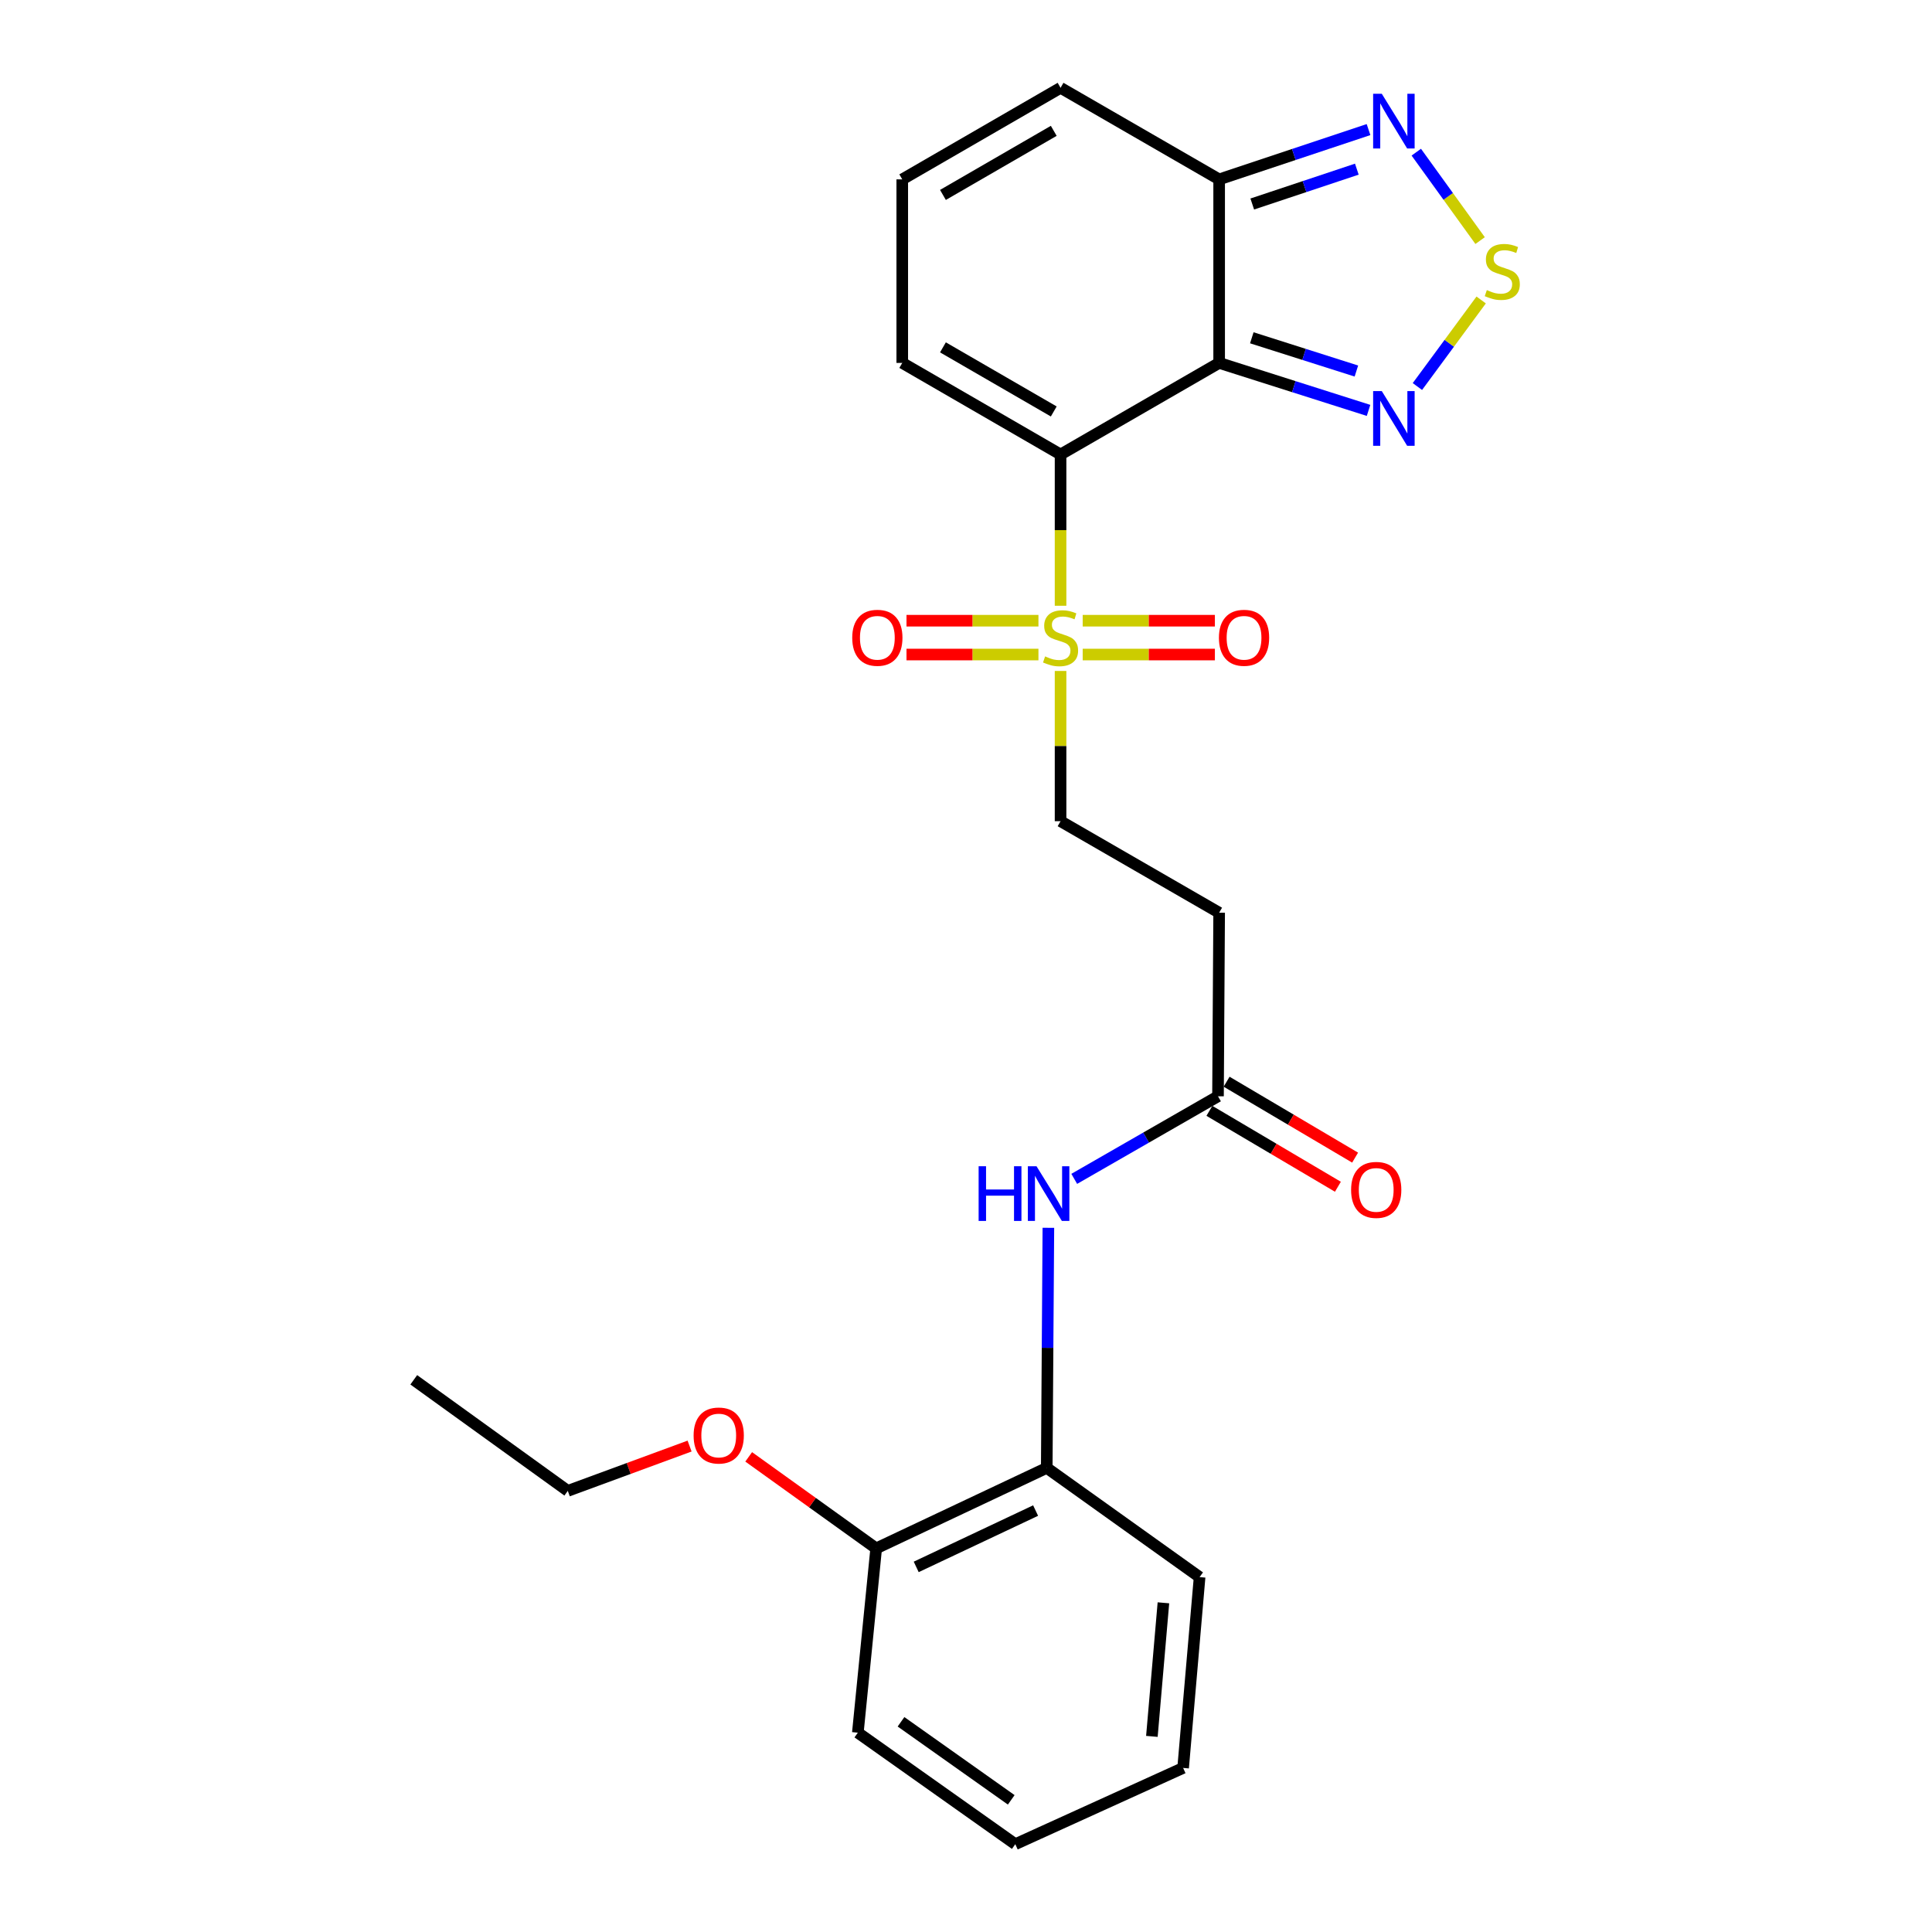 <?xml version='1.0' encoding='iso-8859-1'?>
<svg version='1.1' baseProfile='full'
              xmlns='http://www.w3.org/2000/svg'
                      xmlns:rdkit='http://www.rdkit.org/xml'
                      xmlns:xlink='http://www.w3.org/1999/xlink'
                  xml:space='preserve'
width='1000px' height='1000px' viewBox='0 0 1000 1000'>
<!-- END OF HEADER -->
<rect style='opacity:1.0;fill:#FFFFFF;stroke:none' width='1000' height='1000' x='0' y='0'> </rect>
<path class='bond-0' d='M 548.945,235.241 L 631.03,187.841' style='fill:none;fill-rule:evenodd;stroke:#000000;stroke-width:6px;stroke-linecap:butt;stroke-linejoin:miter;stroke-opacity:1' />
<path class='bond-1' d='M 548.945,235.241 L 548.945,274.392' style='fill:none;fill-rule:evenodd;stroke:#000000;stroke-width:6px;stroke-linecap:butt;stroke-linejoin:miter;stroke-opacity:1' />
<path class='bond-1' d='M 548.945,274.392 L 548.945,313.542' style='fill:none;fill-rule:evenodd;stroke:#CCCC00;stroke-width:6px;stroke-linecap:butt;stroke-linejoin:miter;stroke-opacity:1' />
<path class='bond-8' d='M 548.945,235.241 L 467.006,187.841' style='fill:none;fill-rule:evenodd;stroke:#000000;stroke-width:6px;stroke-linecap:butt;stroke-linejoin:miter;stroke-opacity:1' />
<path class='bond-8' d='M 545.423,212.972 L 488.066,179.792' style='fill:none;fill-rule:evenodd;stroke:#000000;stroke-width:6px;stroke-linecap:butt;stroke-linejoin:miter;stroke-opacity:1' />
<path class='bond-2' d='M 631.03,187.841 L 669.695,200.131' style='fill:none;fill-rule:evenodd;stroke:#000000;stroke-width:6px;stroke-linecap:butt;stroke-linejoin:miter;stroke-opacity:1' />
<path class='bond-2' d='M 669.695,200.131 L 708.36,212.422' style='fill:none;fill-rule:evenodd;stroke:#0000FF;stroke-width:6px;stroke-linecap:butt;stroke-linejoin:miter;stroke-opacity:1' />
<path class='bond-2' d='M 647.935,174.838 L 675,183.442' style='fill:none;fill-rule:evenodd;stroke:#000000;stroke-width:6px;stroke-linecap:butt;stroke-linejoin:miter;stroke-opacity:1' />
<path class='bond-2' d='M 675,183.442 L 702.065,192.045' style='fill:none;fill-rule:evenodd;stroke:#0000FF;stroke-width:6px;stroke-linecap:butt;stroke-linejoin:miter;stroke-opacity:1' />
<path class='bond-4' d='M 631.03,187.841 L 631.03,92.845' style='fill:none;fill-rule:evenodd;stroke:#000000;stroke-width:6px;stroke-linecap:butt;stroke-linejoin:miter;stroke-opacity:1' />
<path class='bond-9' d='M 548.945,347.287 L 548.945,386.167' style='fill:none;fill-rule:evenodd;stroke:#CCCC00;stroke-width:6px;stroke-linecap:butt;stroke-linejoin:miter;stroke-opacity:1' />
<path class='bond-9' d='M 548.945,386.167 L 548.945,425.047' style='fill:none;fill-rule:evenodd;stroke:#000000;stroke-width:6px;stroke-linecap:butt;stroke-linejoin:miter;stroke-opacity:1' />
<path class='bond-12' d='M 560.399,338.788 L 594.611,338.788' style='fill:none;fill-rule:evenodd;stroke:#CCCC00;stroke-width:6px;stroke-linecap:butt;stroke-linejoin:miter;stroke-opacity:1' />
<path class='bond-12' d='M 594.611,338.788 L 628.824,338.788' style='fill:none;fill-rule:evenodd;stroke:#FF0000;stroke-width:6px;stroke-linecap:butt;stroke-linejoin:miter;stroke-opacity:1' />
<path class='bond-12' d='M 560.399,321.276 L 594.611,321.276' style='fill:none;fill-rule:evenodd;stroke:#CCCC00;stroke-width:6px;stroke-linecap:butt;stroke-linejoin:miter;stroke-opacity:1' />
<path class='bond-12' d='M 594.611,321.276 L 628.824,321.276' style='fill:none;fill-rule:evenodd;stroke:#FF0000;stroke-width:6px;stroke-linecap:butt;stroke-linejoin:miter;stroke-opacity:1' />
<path class='bond-13' d='M 537.494,321.276 L 503.347,321.276' style='fill:none;fill-rule:evenodd;stroke:#CCCC00;stroke-width:6px;stroke-linecap:butt;stroke-linejoin:miter;stroke-opacity:1' />
<path class='bond-13' d='M 503.347,321.276 L 469.2,321.276' style='fill:none;fill-rule:evenodd;stroke:#FF0000;stroke-width:6px;stroke-linecap:butt;stroke-linejoin:miter;stroke-opacity:1' />
<path class='bond-13' d='M 537.494,338.788 L 503.347,338.788' style='fill:none;fill-rule:evenodd;stroke:#CCCC00;stroke-width:6px;stroke-linecap:butt;stroke-linejoin:miter;stroke-opacity:1' />
<path class='bond-13' d='M 503.347,338.788 L 469.2,338.788' style='fill:none;fill-rule:evenodd;stroke:#FF0000;stroke-width:6px;stroke-linecap:butt;stroke-linejoin:miter;stroke-opacity:1' />
<path class='bond-3' d='M 733.646,200.065 L 750.147,177.667' style='fill:none;fill-rule:evenodd;stroke:#0000FF;stroke-width:6px;stroke-linecap:butt;stroke-linejoin:miter;stroke-opacity:1' />
<path class='bond-3' d='M 750.147,177.667 L 766.648,155.269' style='fill:none;fill-rule:evenodd;stroke:#CCCC00;stroke-width:6px;stroke-linecap:butt;stroke-linejoin:miter;stroke-opacity:1' />
<path class='bond-26' d='M 766.103,124.53 L 749.586,101.645' style='fill:none;fill-rule:evenodd;stroke:#CCCC00;stroke-width:6px;stroke-linecap:butt;stroke-linejoin:miter;stroke-opacity:1' />
<path class='bond-26' d='M 749.586,101.645 L 733.068,78.761' style='fill:none;fill-rule:evenodd;stroke:#0000FF;stroke-width:6px;stroke-linecap:butt;stroke-linejoin:miter;stroke-opacity:1' />
<path class='bond-5' d='M 631.03,92.845 L 669.689,79.957' style='fill:none;fill-rule:evenodd;stroke:#000000;stroke-width:6px;stroke-linecap:butt;stroke-linejoin:miter;stroke-opacity:1' />
<path class='bond-5' d='M 669.689,79.957 L 708.349,67.07' style='fill:none;fill-rule:evenodd;stroke:#0000FF;stroke-width:6px;stroke-linecap:butt;stroke-linejoin:miter;stroke-opacity:1' />
<path class='bond-5' d='M 648.166,105.592 L 675.228,96.571' style='fill:none;fill-rule:evenodd;stroke:#000000;stroke-width:6px;stroke-linecap:butt;stroke-linejoin:miter;stroke-opacity:1' />
<path class='bond-5' d='M 675.228,96.571 L 702.289,87.549' style='fill:none;fill-rule:evenodd;stroke:#0000FF;stroke-width:6px;stroke-linecap:butt;stroke-linejoin:miter;stroke-opacity:1' />
<path class='bond-25' d='M 631.03,92.845 L 548.945,45.455' style='fill:none;fill-rule:evenodd;stroke:#000000;stroke-width:6px;stroke-linecap:butt;stroke-linejoin:miter;stroke-opacity:1' />
<path class='bond-6' d='M 556.025,610.179 L 593.231,588.806' style='fill:none;fill-rule:evenodd;stroke:#0000FF;stroke-width:6px;stroke-linecap:butt;stroke-linejoin:miter;stroke-opacity:1' />
<path class='bond-6' d='M 593.231,588.806 L 630.436,567.433' style='fill:none;fill-rule:evenodd;stroke:#000000;stroke-width:6px;stroke-linecap:butt;stroke-linejoin:miter;stroke-opacity:1' />
<path class='bond-11' d='M 542.637,635.51 L 542.216,697.644' style='fill:none;fill-rule:evenodd;stroke:#0000FF;stroke-width:6px;stroke-linecap:butt;stroke-linejoin:miter;stroke-opacity:1' />
<path class='bond-11' d='M 542.216,697.644 L 541.794,759.778' style='fill:none;fill-rule:evenodd;stroke:#000000;stroke-width:6px;stroke-linecap:butt;stroke-linejoin:miter;stroke-opacity:1' />
<path class='bond-7' d='M 630.436,567.433 L 631.03,472.418' style='fill:none;fill-rule:evenodd;stroke:#000000;stroke-width:6px;stroke-linecap:butt;stroke-linejoin:miter;stroke-opacity:1' />
<path class='bond-17' d='M 625.983,574.972 L 659.239,594.617' style='fill:none;fill-rule:evenodd;stroke:#000000;stroke-width:6px;stroke-linecap:butt;stroke-linejoin:miter;stroke-opacity:1' />
<path class='bond-17' d='M 659.239,594.617 L 692.495,614.261' style='fill:none;fill-rule:evenodd;stroke:#FF0000;stroke-width:6px;stroke-linecap:butt;stroke-linejoin:miter;stroke-opacity:1' />
<path class='bond-17' d='M 634.89,559.894 L 668.146,579.538' style='fill:none;fill-rule:evenodd;stroke:#000000;stroke-width:6px;stroke-linecap:butt;stroke-linejoin:miter;stroke-opacity:1' />
<path class='bond-17' d='M 668.146,579.538 L 701.402,599.183' style='fill:none;fill-rule:evenodd;stroke:#FF0000;stroke-width:6px;stroke-linecap:butt;stroke-linejoin:miter;stroke-opacity:1' />
<path class='bond-14' d='M 467.006,187.841 L 467.006,92.845' style='fill:none;fill-rule:evenodd;stroke:#000000;stroke-width:6px;stroke-linecap:butt;stroke-linejoin:miter;stroke-opacity:1' />
<path class='bond-10' d='M 548.945,425.047 L 631.03,472.418' style='fill:none;fill-rule:evenodd;stroke:#000000;stroke-width:6px;stroke-linecap:butt;stroke-linejoin:miter;stroke-opacity:1' />
<path class='bond-16' d='M 541.794,759.778 L 453.512,801.438' style='fill:none;fill-rule:evenodd;stroke:#000000;stroke-width:6px;stroke-linecap:butt;stroke-linejoin:miter;stroke-opacity:1' />
<path class='bond-16' d='M 536.026,781.864 L 474.228,811.027' style='fill:none;fill-rule:evenodd;stroke:#000000;stroke-width:6px;stroke-linecap:butt;stroke-linejoin:miter;stroke-opacity:1' />
<path class='bond-19' d='M 541.794,759.778 L 620.912,816.304' style='fill:none;fill-rule:evenodd;stroke:#000000;stroke-width:6px;stroke-linecap:butt;stroke-linejoin:miter;stroke-opacity:1' />
<path class='bond-15' d='M 467.006,92.845 L 548.945,45.455' style='fill:none;fill-rule:evenodd;stroke:#000000;stroke-width:6px;stroke-linecap:butt;stroke-linejoin:miter;stroke-opacity:1' />
<path class='bond-15' d='M 488.065,100.896 L 545.422,67.723' style='fill:none;fill-rule:evenodd;stroke:#000000;stroke-width:6px;stroke-linecap:butt;stroke-linejoin:miter;stroke-opacity:1' />
<path class='bond-18' d='M 453.512,801.438 L 420.516,777.753' style='fill:none;fill-rule:evenodd;stroke:#000000;stroke-width:6px;stroke-linecap:butt;stroke-linejoin:miter;stroke-opacity:1' />
<path class='bond-18' d='M 420.516,777.753 L 387.519,754.068' style='fill:none;fill-rule:evenodd;stroke:#FF0000;stroke-width:6px;stroke-linecap:butt;stroke-linejoin:miter;stroke-opacity:1' />
<path class='bond-20' d='M 453.512,801.438 L 444.016,896.832' style='fill:none;fill-rule:evenodd;stroke:#000000;stroke-width:6px;stroke-linecap:butt;stroke-linejoin:miter;stroke-opacity:1' />
<path class='bond-21' d='M 356.93,748.485 L 325.408,760.081' style='fill:none;fill-rule:evenodd;stroke:#FF0000;stroke-width:6px;stroke-linecap:butt;stroke-linejoin:miter;stroke-opacity:1' />
<path class='bond-21' d='M 325.408,760.081 L 293.886,771.677' style='fill:none;fill-rule:evenodd;stroke:#000000;stroke-width:6px;stroke-linecap:butt;stroke-linejoin:miter;stroke-opacity:1' />
<path class='bond-23' d='M 620.912,816.304 L 612.379,915.074' style='fill:none;fill-rule:evenodd;stroke:#000000;stroke-width:6px;stroke-linecap:butt;stroke-linejoin:miter;stroke-opacity:1' />
<path class='bond-23' d='M 602.184,829.612 L 596.212,898.752' style='fill:none;fill-rule:evenodd;stroke:#000000;stroke-width:6px;stroke-linecap:butt;stroke-linejoin:miter;stroke-opacity:1' />
<path class='bond-27' d='M 444.016,896.832 L 525.517,954.545' style='fill:none;fill-rule:evenodd;stroke:#000000;stroke-width:6px;stroke-linecap:butt;stroke-linejoin:miter;stroke-opacity:1' />
<path class='bond-27' d='M 466.362,891.197 L 523.413,931.596' style='fill:none;fill-rule:evenodd;stroke:#000000;stroke-width:6px;stroke-linecap:butt;stroke-linejoin:miter;stroke-opacity:1' />
<path class='bond-22' d='M 293.886,771.677 L 214.165,714.187' style='fill:none;fill-rule:evenodd;stroke:#000000;stroke-width:6px;stroke-linecap:butt;stroke-linejoin:miter;stroke-opacity:1' />
<path class='bond-24' d='M 612.379,915.074 L 525.517,954.545' style='fill:none;fill-rule:evenodd;stroke:#000000;stroke-width:6px;stroke-linecap:butt;stroke-linejoin:miter;stroke-opacity:1' />
<path  class='atom-2' d='M 540.945 339.752
Q 541.265 339.872, 542.585 340.432
Q 543.905 340.992, 545.345 341.352
Q 546.825 341.672, 548.265 341.672
Q 550.945 341.672, 552.505 340.392
Q 554.065 339.072, 554.065 336.792
Q 554.065 335.232, 553.265 334.272
Q 552.505 333.312, 551.305 332.792
Q 550.105 332.272, 548.105 331.672
Q 545.585 330.912, 544.065 330.192
Q 542.585 329.472, 541.505 327.952
Q 540.465 326.432, 540.465 323.872
Q 540.465 320.312, 542.865 318.112
Q 545.305 315.912, 550.105 315.912
Q 553.385 315.912, 557.105 317.472
L 556.185 320.552
Q 552.785 319.152, 550.225 319.152
Q 547.465 319.152, 545.945 320.312
Q 544.425 321.432, 544.465 323.392
Q 544.465 324.912, 545.225 325.832
Q 546.025 326.752, 547.145 327.272
Q 548.305 327.792, 550.225 328.392
Q 552.785 329.192, 554.305 329.992
Q 555.825 330.792, 556.905 332.432
Q 558.025 334.032, 558.025 336.792
Q 558.025 340.712, 555.385 342.832
Q 552.785 344.912, 548.425 344.912
Q 545.905 344.912, 543.985 344.352
Q 542.105 343.832, 539.865 342.912
L 540.945 339.752
' fill='#CCCC00'/>
<path  class='atom-3' d='M 715.212 202.43
L 724.492 217.43
Q 725.412 218.91, 726.892 221.59
Q 728.372 224.27, 728.452 224.43
L 728.452 202.43
L 732.212 202.43
L 732.212 230.75
L 728.332 230.75
L 718.372 214.35
Q 717.212 212.43, 715.972 210.23
Q 714.772 208.03, 714.412 207.35
L 714.412 230.75
L 710.732 230.75
L 710.732 202.43
L 715.212 202.43
' fill='#0000FF'/>
<path  class='atom-4' d='M 769.58 150.15
Q 769.9 150.27, 771.22 150.83
Q 772.54 151.39, 773.98 151.75
Q 775.46 152.07, 776.9 152.07
Q 779.58 152.07, 781.14 150.79
Q 782.7 149.47, 782.7 147.19
Q 782.7 145.63, 781.9 144.67
Q 781.14 143.71, 779.94 143.19
Q 778.74 142.67, 776.74 142.07
Q 774.22 141.31, 772.7 140.59
Q 771.22 139.87, 770.14 138.35
Q 769.1 136.83, 769.1 134.27
Q 769.1 130.71, 771.5 128.51
Q 773.94 126.31, 778.74 126.31
Q 782.02 126.31, 785.74 127.87
L 784.82 130.95
Q 781.42 129.55, 778.86 129.55
Q 776.1 129.55, 774.58 130.71
Q 773.06 131.83, 773.1 133.79
Q 773.1 135.31, 773.86 136.23
Q 774.66 137.15, 775.78 137.67
Q 776.94 138.19, 778.86 138.79
Q 781.42 139.59, 782.94 140.39
Q 784.46 141.19, 785.54 142.83
Q 786.66 144.43, 786.66 147.19
Q 786.66 151.11, 784.02 153.23
Q 781.42 155.31, 777.06 155.31
Q 774.54 155.31, 772.62 154.75
Q 770.74 154.23, 768.5 153.31
L 769.58 150.15
' fill='#CCCC00'/>
<path  class='atom-6' d='M 715.212 48.535
L 724.492 63.535
Q 725.412 65.015, 726.892 67.695
Q 728.372 70.375, 728.452 70.535
L 728.452 48.535
L 732.212 48.535
L 732.212 76.855
L 728.332 76.855
L 718.372 60.455
Q 717.212 58.535, 715.972 56.335
Q 714.772 54.135, 714.412 53.455
L 714.412 76.855
L 710.732 76.855
L 710.732 48.535
L 715.212 48.535
' fill='#0000FF'/>
<path  class='atom-7' d='M 506.537 603.64
L 510.377 603.64
L 510.377 615.68
L 524.857 615.68
L 524.857 603.64
L 528.697 603.64
L 528.697 631.96
L 524.857 631.96
L 524.857 618.88
L 510.377 618.88
L 510.377 631.96
L 506.537 631.96
L 506.537 603.64
' fill='#0000FF'/>
<path  class='atom-7' d='M 536.497 603.64
L 545.777 618.64
Q 546.697 620.12, 548.177 622.8
Q 549.657 625.48, 549.737 625.64
L 549.737 603.64
L 553.497 603.64
L 553.497 631.96
L 549.617 631.96
L 539.657 615.56
Q 538.497 613.64, 537.257 611.44
Q 536.057 609.24, 535.697 608.56
L 535.697 631.96
L 532.017 631.96
L 532.017 603.64
L 536.497 603.64
' fill='#0000FF'/>
<path  class='atom-13' d='M 630.911 330.112
Q 630.911 323.312, 634.271 319.512
Q 637.631 315.712, 643.911 315.712
Q 650.191 315.712, 653.551 319.512
Q 656.911 323.312, 656.911 330.112
Q 656.911 336.992, 653.511 340.912
Q 650.111 344.792, 643.911 344.792
Q 637.671 344.792, 634.271 340.912
Q 630.911 337.032, 630.911 330.112
M 643.911 341.592
Q 648.231 341.592, 650.551 338.712
Q 652.911 335.792, 652.911 330.112
Q 652.911 324.552, 650.551 321.752
Q 648.231 318.912, 643.911 318.912
Q 639.591 318.912, 637.231 321.712
Q 634.911 324.512, 634.911 330.112
Q 634.911 335.832, 637.231 338.712
Q 639.591 341.592, 643.911 341.592
' fill='#FF0000'/>
<path  class='atom-14' d='M 441.115 330.112
Q 441.115 323.312, 444.475 319.512
Q 447.835 315.712, 454.115 315.712
Q 460.395 315.712, 463.755 319.512
Q 467.115 323.312, 467.115 330.112
Q 467.115 336.992, 463.715 340.912
Q 460.315 344.792, 454.115 344.792
Q 447.875 344.792, 444.475 340.912
Q 441.115 337.032, 441.115 330.112
M 454.115 341.592
Q 458.435 341.592, 460.755 338.712
Q 463.115 335.792, 463.115 330.112
Q 463.115 324.552, 460.755 321.752
Q 458.435 318.912, 454.115 318.912
Q 449.795 318.912, 447.435 321.712
Q 445.115 324.512, 445.115 330.112
Q 445.115 335.832, 447.435 338.712
Q 449.795 341.592, 454.115 341.592
' fill='#FF0000'/>
<path  class='atom-18' d='M 699.327 615.886
Q 699.327 609.086, 702.687 605.286
Q 706.047 601.486, 712.327 601.486
Q 718.607 601.486, 721.967 605.286
Q 725.327 609.086, 725.327 615.886
Q 725.327 622.766, 721.927 626.686
Q 718.527 630.566, 712.327 630.566
Q 706.087 630.566, 702.687 626.686
Q 699.327 622.806, 699.327 615.886
M 712.327 627.366
Q 716.647 627.366, 718.967 624.486
Q 721.327 621.566, 721.327 615.886
Q 721.327 610.326, 718.967 607.526
Q 716.647 604.686, 712.327 604.686
Q 708.007 604.686, 705.647 607.486
Q 703.327 610.286, 703.327 615.886
Q 703.327 621.606, 705.647 624.486
Q 708.007 627.366, 712.327 627.366
' fill='#FF0000'/>
<path  class='atom-19' d='M 359.011 743.017
Q 359.011 736.217, 362.371 732.417
Q 365.731 728.617, 372.011 728.617
Q 378.291 728.617, 381.651 732.417
Q 385.011 736.217, 385.011 743.017
Q 385.011 749.897, 381.611 753.817
Q 378.211 757.697, 372.011 757.697
Q 365.771 757.697, 362.371 753.817
Q 359.011 749.937, 359.011 743.017
M 372.011 754.497
Q 376.331 754.497, 378.651 751.617
Q 381.011 748.697, 381.011 743.017
Q 381.011 737.457, 378.651 734.657
Q 376.331 731.817, 372.011 731.817
Q 367.691 731.817, 365.331 734.617
Q 363.011 737.417, 363.011 743.017
Q 363.011 748.737, 365.331 751.617
Q 367.691 754.497, 372.011 754.497
' fill='#FF0000'/>
</svg>
